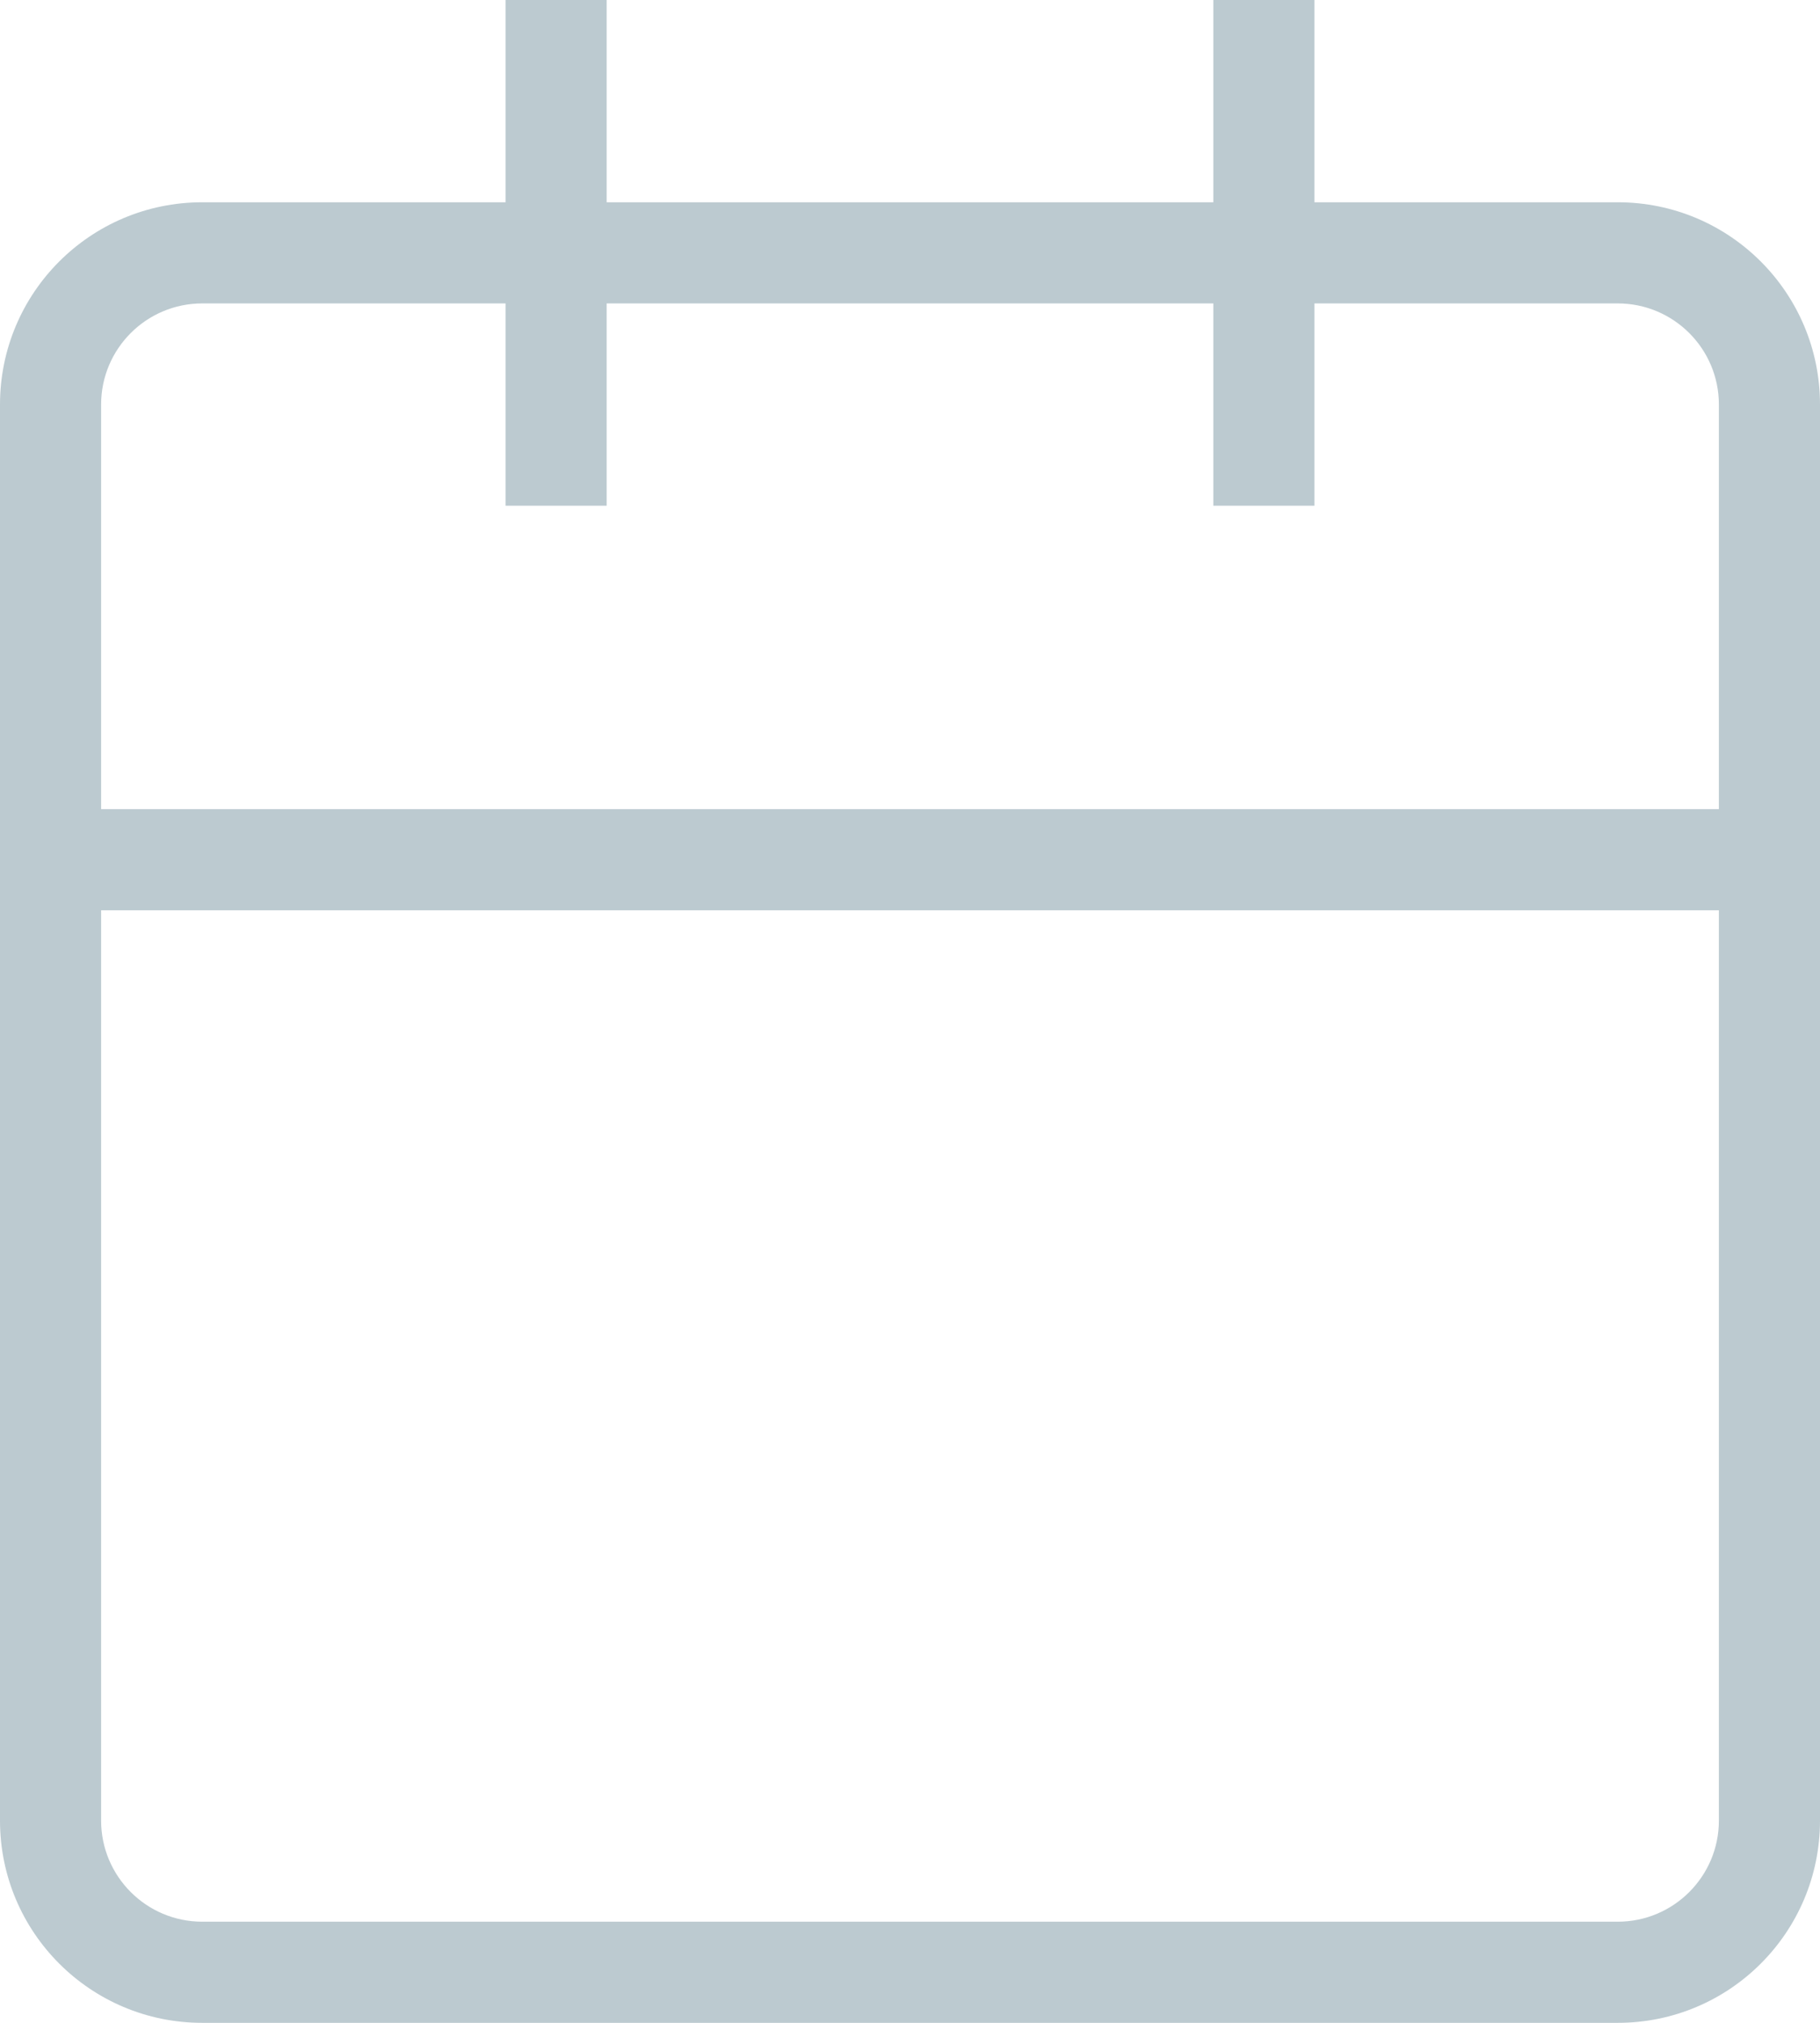 <?xml version="1.0" encoding="utf-8" ?>
<svg xmlns="http://www.w3.org/2000/svg" xmlns:xlink="http://www.w3.org/1999/xlink" width="18" height="20">
	<path fill="#BCCAD0" d="M6 0L6 2L12 2L12 0L13 0L13 2L16 2C17.105 2 18 2.895 18 4L18 18C18 19.105 17.105 20 16 20L2 20C0.895 20 0 19.105 0 18L0 4C0 2.895 0.895 2 2 2L5 2L5 0L6 0ZM17 9L1 9L1 18C1 18.552 1.448 19 2 19L16 19C16.552 19 17 18.552 17 18L17 9ZM12 3L6 3L6 5L5 5L5 3L2 3C1.448 3 1 3.448 1 4L1 8L17 8L17 4C17 3.448 16.552 3 16 3L13 3L13 5L12 5L12 3Z" fill-rule="evenodd"/>
</svg>
